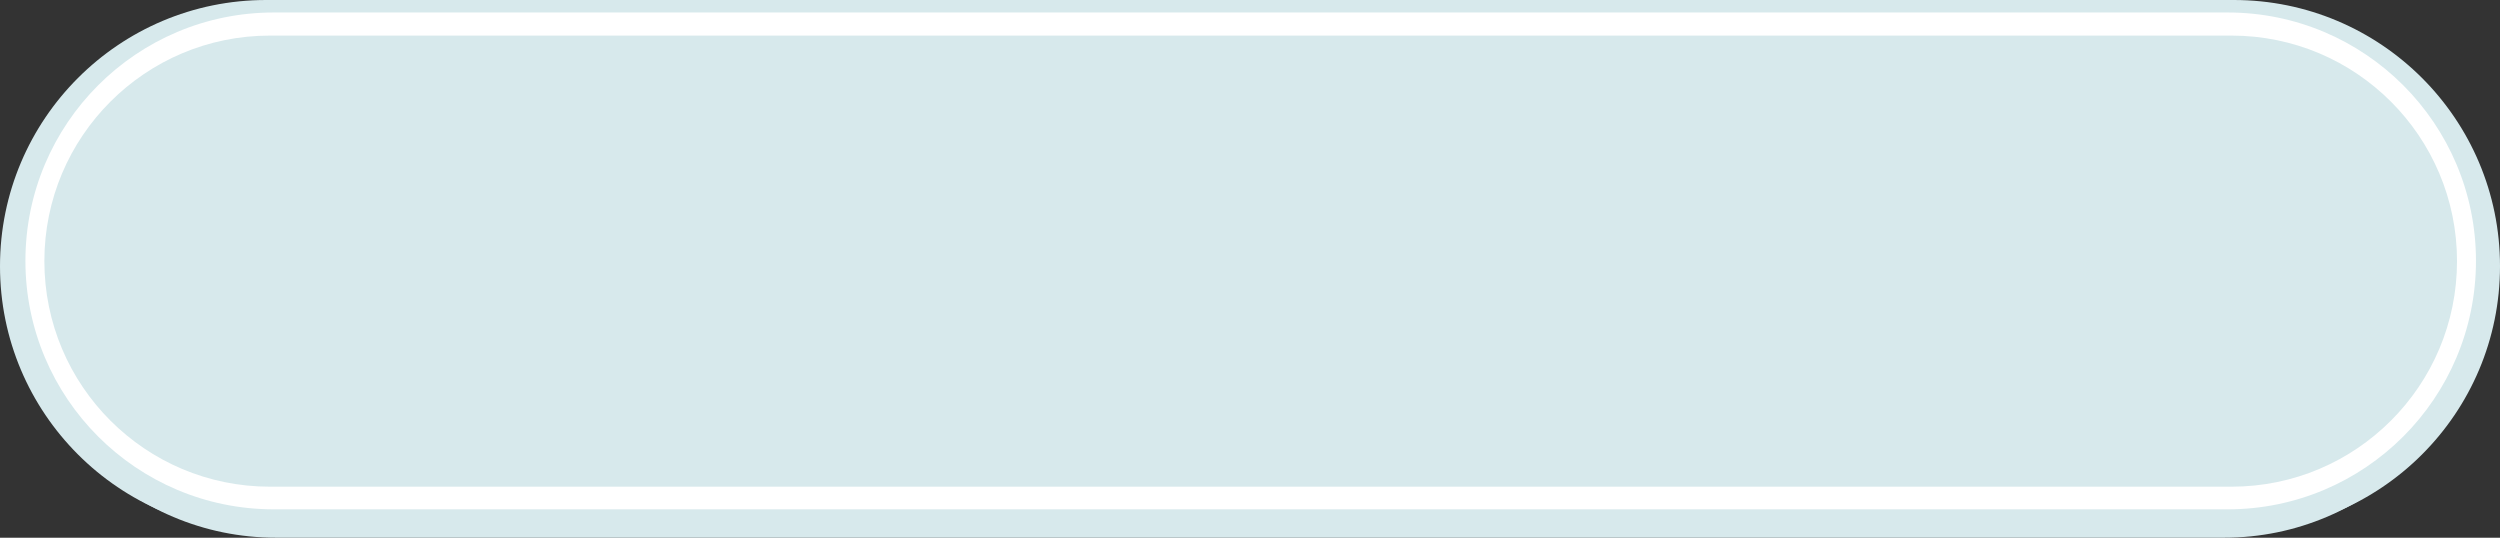 <?xml version="1.0" encoding="UTF-8" standalone="no"?><svg xmlns="http://www.w3.org/2000/svg" xmlns:xlink="http://www.w3.org/1999/xlink" fill="#000000" height="1163.4" overflow="hidden" preserveAspectRatio="xMidYMid meet" version="1" viewBox="0.0 0.0 5409.0 1163.4" width="5409" zoomAndPan="magnify"><rect x="0.0" y="0.0" width="5409.0" height="1163.4" fill="#333333" stroke="none"/><defs><clipPath id="a"><path d="M-9625 5543H-4215V6707H-9625z"/></clipPath></defs><g clip-path="url(#a)" fill-rule="evenodd" transform="translate(9625 -5543)"><g id="change1_1"><path d="M-9597.96 6136.16C-9597.96 5821.22-9342.65 5565.92-9027.71 5565.92L-4813.28 5565.92C-4498.35 5565.92-4243.04 5821.22-4243.04 6136.16L-4243.04 6136.16C-4243.04 6451.1-4498.35 6706.4-4813.29 6706.4L-9027.71 6706.4C-9342.65 6706.4-9597.96 6451.09-9597.96 6136.15Z" fill="#d7e9ec"/></g><g id="change1_2"><path d="M-9625 6119C-9625 5800.89-9367.12 5543-9049 5543L-4792 5543C-4473.88 5543-4215.99 5800.89-4215.99 6119L-4216 6119C-4216 6437.12-4473.88 6695.01-4792 6695.01L-9049 6695C-9367.12 6695-9625 6437.11-9625 6119Z" fill="#d7e9ec"/></g><g id="change2_1"><path d="M-9570 6107.5C-9570 5810.65-9329.35 5570-9032.5 5570L-4805.49 5570C-4508.64 5570-4267.99 5810.65-4267.99 6107.5L-4268 6107.5C-4268 6404.36-4508.65 6645.01-4805.5 6645.01L-9032.5 6645C-9329.35 6645-9570 6404.35-9570 6107.5Z" fill="#ffffff"/></g><g id="change3_1"><path d="M-9529 6108C-9529 5838.48-9310.52 5620-9041 5620L-4797 5620C-4527.48 5620-4309 5838.48-4309 6108L-4309 6108C-4309 6377.52-4527.48 6596-4797 6596L-9041 6596C-9310.52 6596-9529 6377.52-9529 6108Z" fill="#d7e9ec"/></g></g></svg>